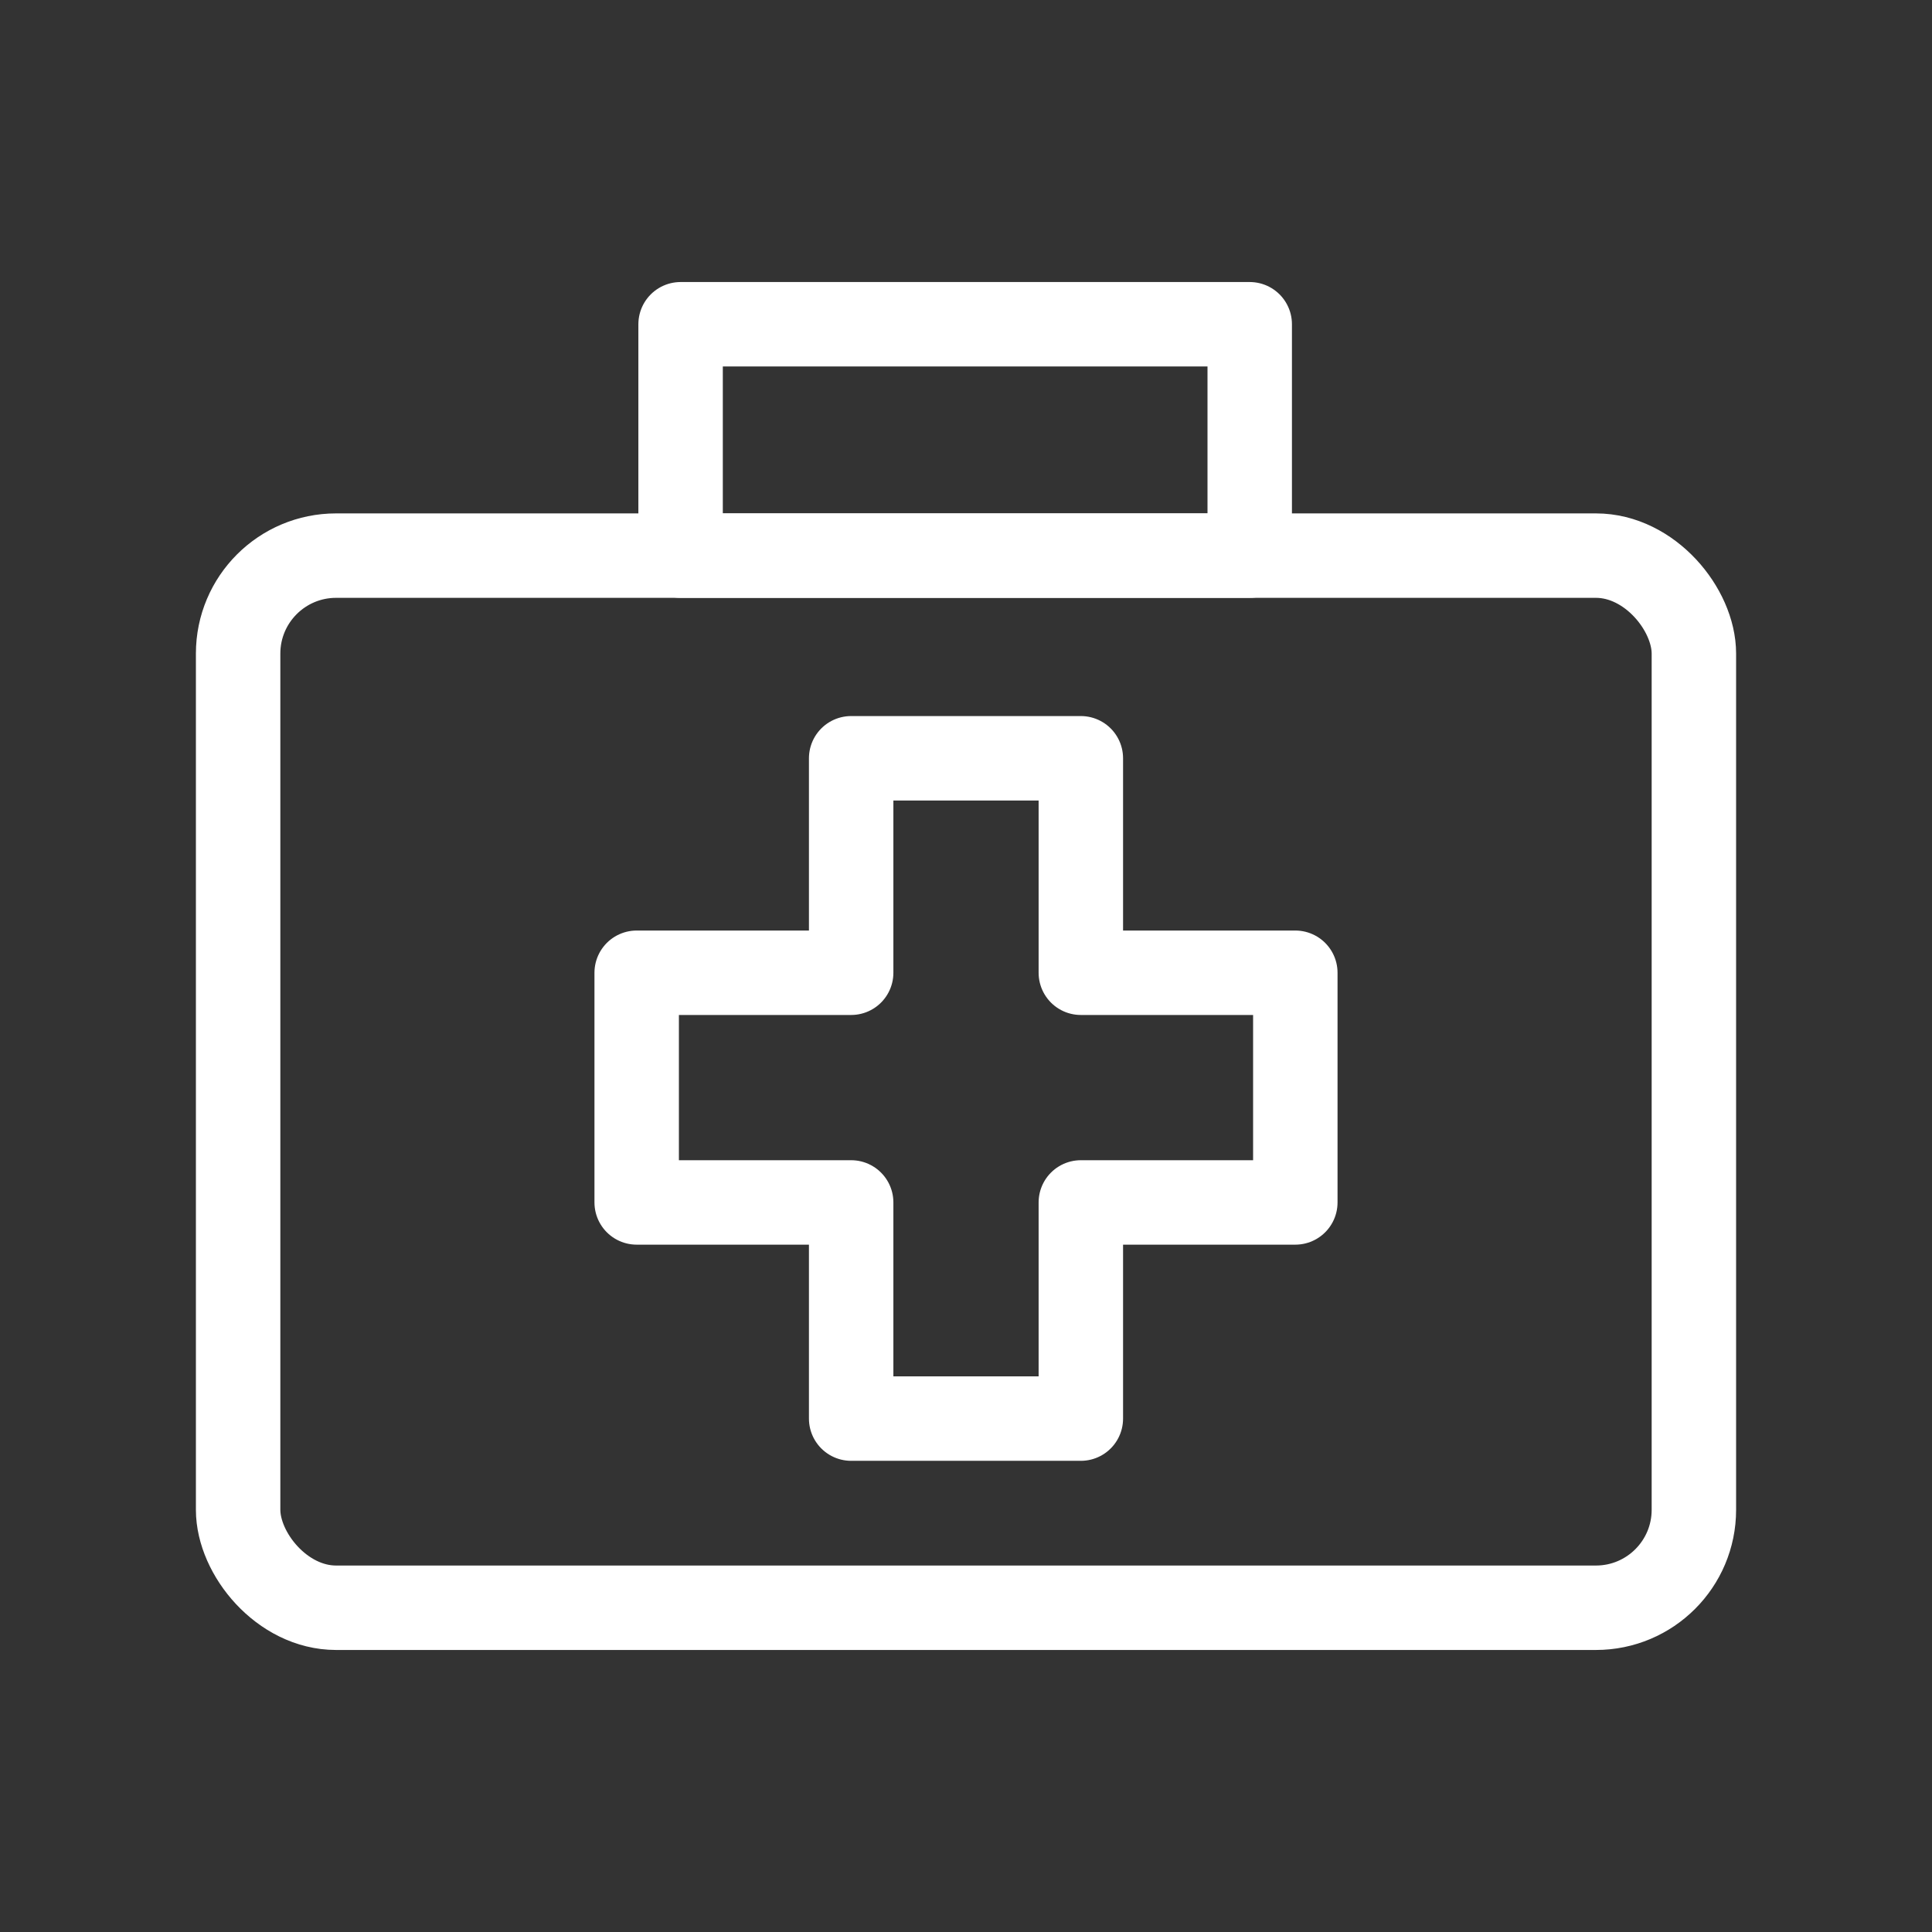 <?xml version="1.0" encoding="UTF-8"?>
<svg id="icon" xmlns="http://www.w3.org/2000/svg" width="114.4" height="114.4" version="1.1" viewBox="0 0 114.4 114.4">
  <rect x="0" y="0" width="114.4" height="114.4" fill="#333333" stroke="none"/>
  <rect width="114.4" height="114.4" fill="none" stroke-width="0"/>
  <g>
    <rect x="14.1" y="32.9" width="86.2" height="62.3" rx="5.8" ry="5.8" fill="none" stroke="#fff" stroke-linecap="round" stroke-linejoin="round" stroke-width="5"/>
    <rect x="40.3" y="19.2" width="33.7" height="13.7" fill="none" stroke="#fff" stroke-linecap="round" stroke-linejoin="round" stroke-width="5"/>
    <polygon points="76.7 57.6 64 57.6 64 44.9 50.4 44.9 50.4 57.6 37.7 57.6 37.7 71.2 50.4 71.2 50.4 84 64 84 64 71.2 76.7 71.2 76.7 57.6" fill="none" stroke="#fff" stroke-linecap="round" stroke-linejoin="round" stroke-width="5"/>
  </g>
</svg>
